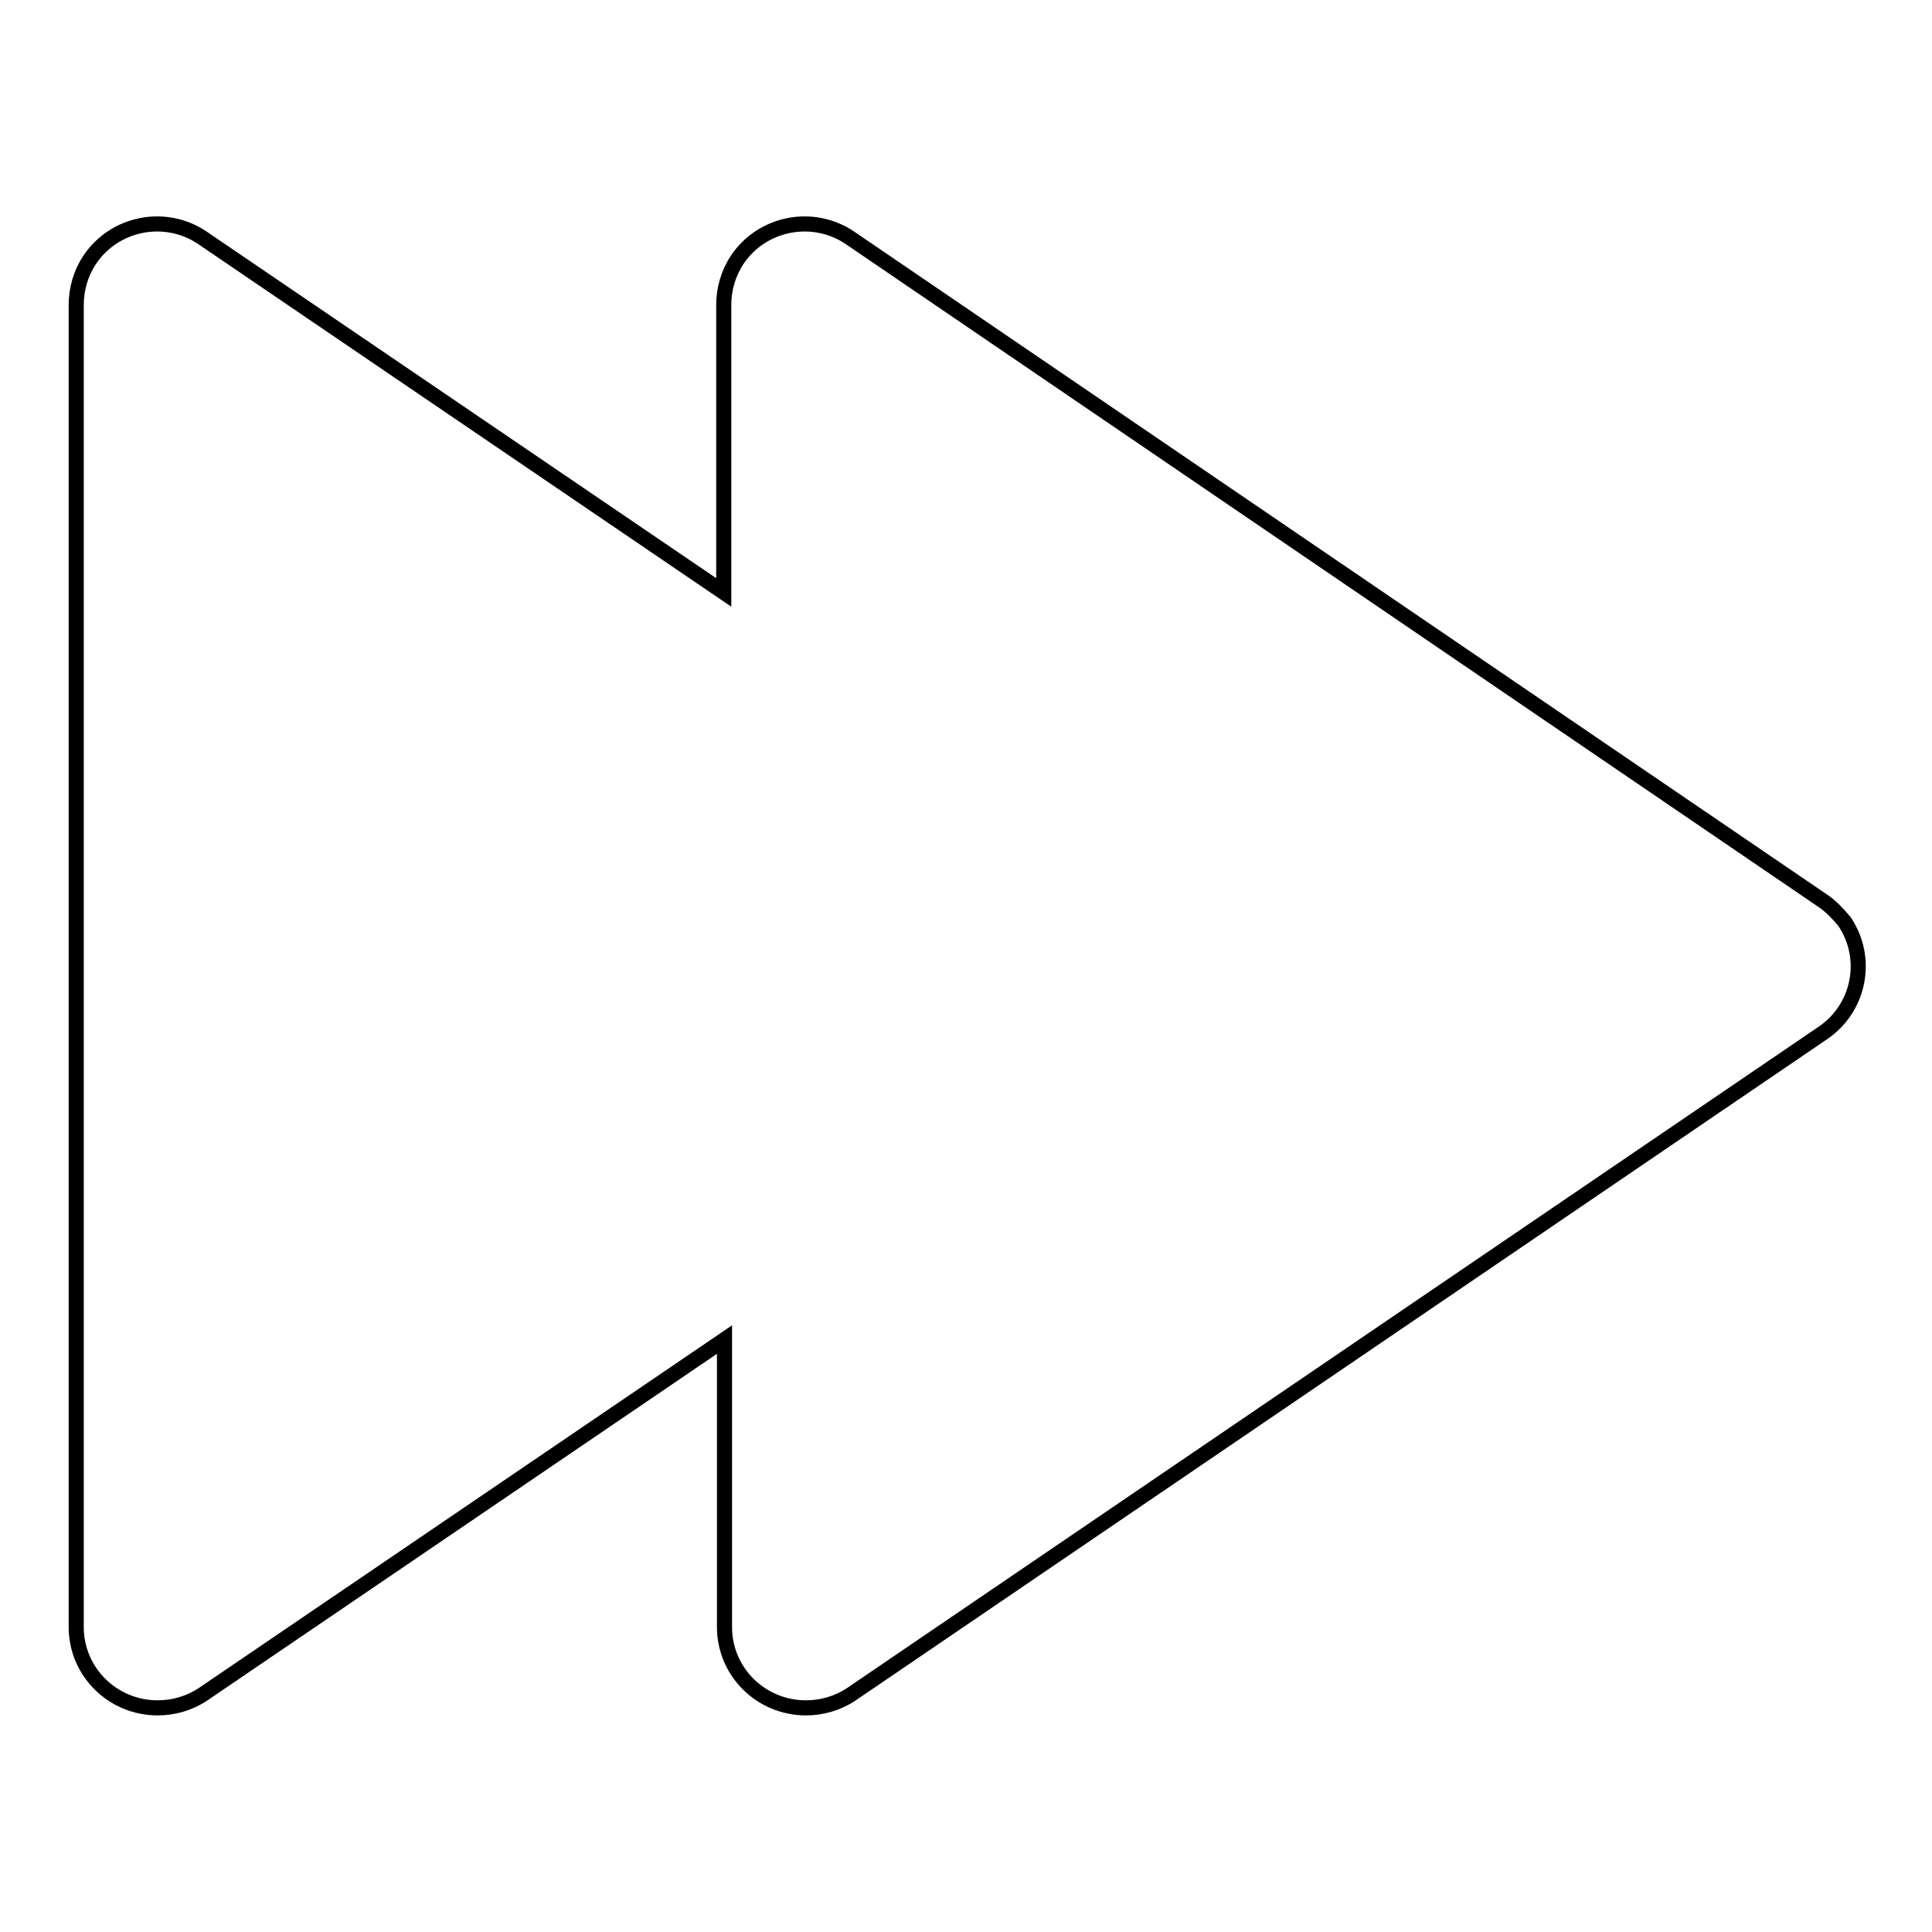<?xml version="1.0" encoding="utf-8"?>
<!-- Svg Vector Icons : http://www.onlinewebfonts.com/icon -->
<!DOCTYPE svg PUBLIC "-//W3C//DTD SVG 1.1//EN" "http://www.w3.org/Graphics/SVG/1.1/DTD/svg11.dtd">
<svg version="1.1" xmlns="http://www.w3.org/2000/svg" xmlns:xlink="http://www.w3.org/1999/xlink" x="0px" y="0px" viewBox="0 0 256 256" enable-background="new 0 0 256 256" xml:space="preserve">
<g> <path stroke-width="2" fill-opacity="0" stroke="#000000"  d="M241.3,119.2L112.6,31.5c-4.9-3.3-11.6-2-14.9,2.9c-1.2,1.8-1.8,3.9-1.8,6v38.1l-69.1-47 c-4.9-3.3-11.6-2-14.9,2.9c-1.2,1.8-1.8,3.9-1.8,6v175.2c0,5.9,4.8,10.7,10.8,10.7c2.1,0,4.2-0.6,6-1.8l69.1-47v38.1 c0,5.9,4.8,10.7,10.8,10.7c2.1,0,4.2-0.6,6-1.8l128.7-87.6c4.9-3.3,6.2-9.9,2.9-14.8C243.4,120.9,242.4,119.9,241.3,119.2z"/></g>
</svg>